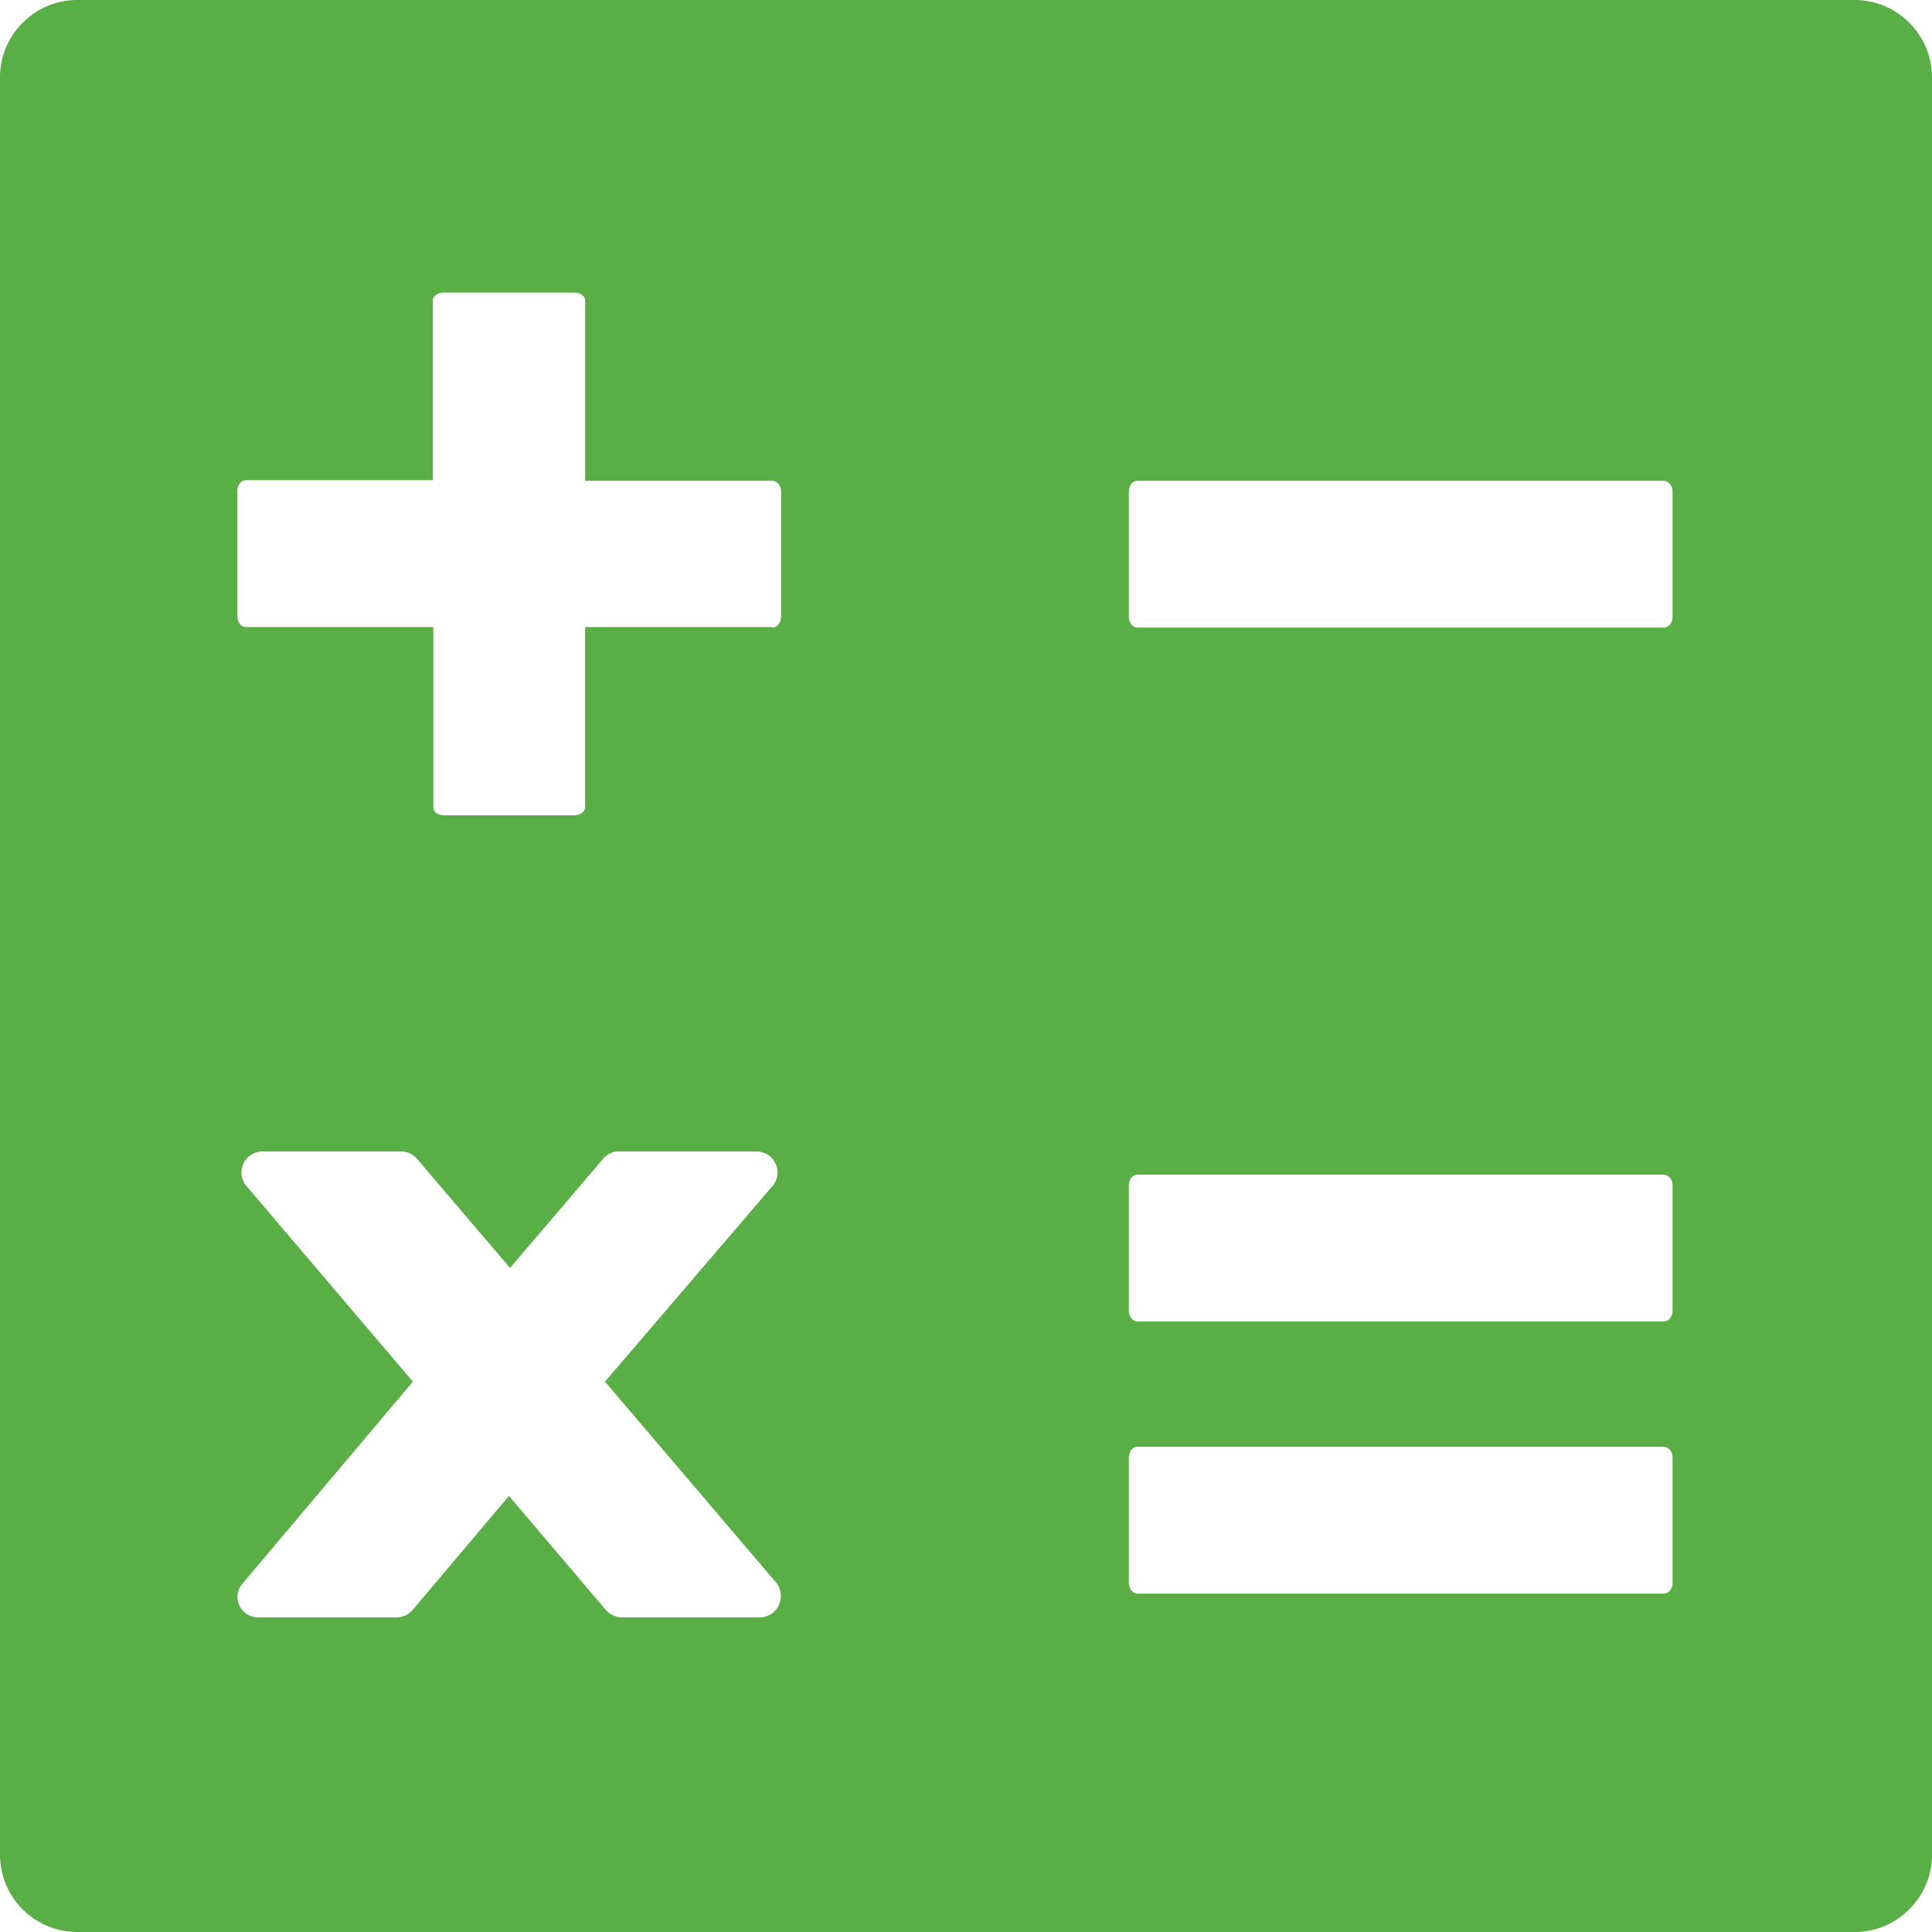 <?xml version="1.0" encoding="UTF-8"?> <svg xmlns="http://www.w3.org/2000/svg" width="35" height="35" fill="none"> <path fill-rule="evenodd" clip-rule="evenodd" d="M1.4 0h32.2c.77 0 1.4.63 1.4 1.4v32.2c0 .77-.63 1.4-1.4 1.4H1.4A1.4 1.4 0 0 1 0 33.6V1.4C0 .63.63 0 1.4 0Zm9.86 29.3h2.5c.33 0 .5-.38.3-.63l-3.1-3.64L14 21.48a.38.38 0 0 0-.3-.62h-2.5a.37.37 0 0 0-.28.14l-1.68 1.97L7.56 21a.38.38 0 0 0-.3-.14h-2.5c-.33 0-.5.37-.3.62l3.02 3.55-3.08 3.65a.37.37 0 0 0 .28.62h2.5a.38.38 0 0 0 .3-.14l1.74-2.06 1.75 2.06c.07.08.18.14.29.14Zm2.73-17.93c.09 0 .16-.09.16-.2V8.9c0-.1-.07-.19-.17-.19H10.6V5.45c0-.09-.09-.15-.2-.15H8.04c-.1 0-.2.06-.2.15V8.7H4.45c-.08 0-.15.09-.15.2v2.27c0 .1.07.19.15.19h3.4v3.26c0 .09.08.15.19.15h2.36c.11 0 .2-.06.2-.15v-3.26h3.39Zm16.15 17.5c.09 0 .16-.09.16-.19V26.4c0-.1-.07-.19-.17-.19h-9.52c-.1 0-.16.09-.16.2v2.27c0 .1.07.19.16.19h9.53Zm0-4.93c.09 0 .16-.09.16-.2v-2.27c0-.1-.07-.19-.17-.19h-9.52c-.1 0-.16.09-.16.2v2.27c0 .1.07.19.16.19h9.53Zm0-12.57c.09 0 .16-.09.16-.2V8.9c0-.1-.07-.19-.17-.19h-9.52c-.1 0-.16.09-.16.2v2.27c0 .1.07.19.16.19h9.53Z" fill="#59AE46"></path> </svg> 